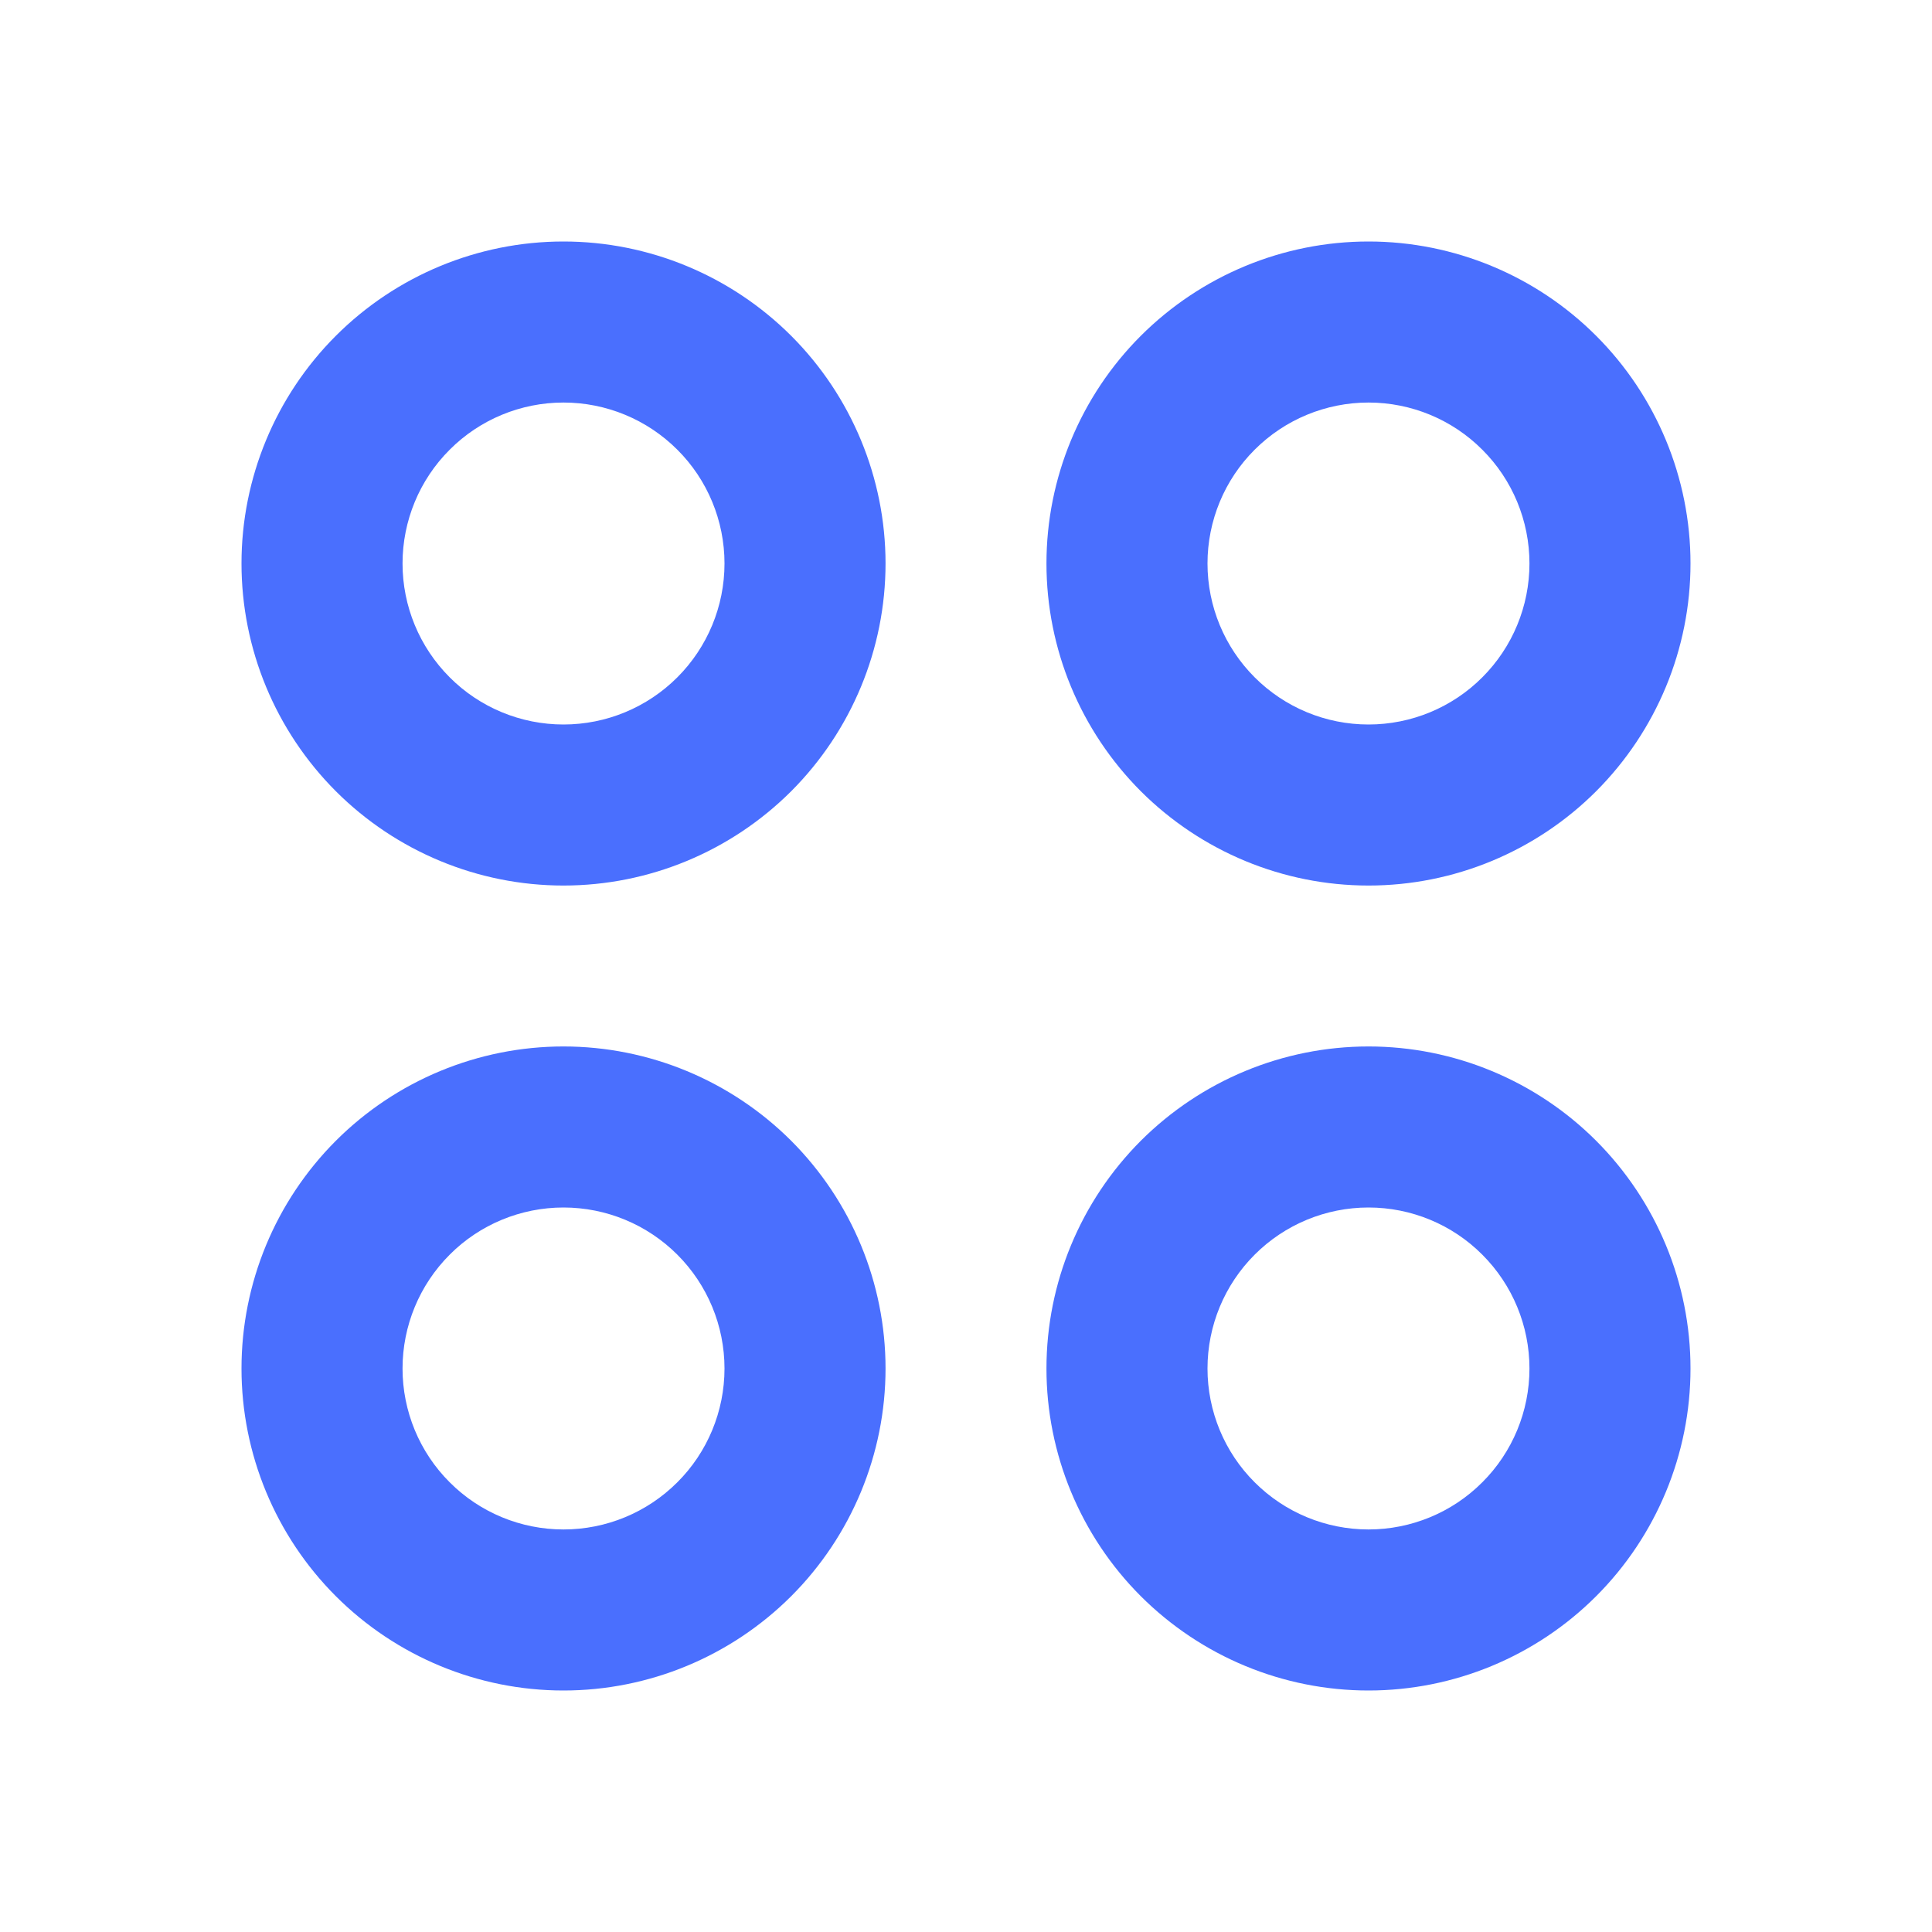 <svg width="17" height="17" viewBox="0 0 17 17" fill="none" xmlns="http://www.w3.org/2000/svg">
<path fill-rule="evenodd" clip-rule="evenodd" d="M4.958 2.125C4.207 2.125 3.486 2.424 2.955 2.955C2.424 3.486 2.125 4.207 2.125 4.958C2.125 5.71 2.424 6.43 2.955 6.962C3.486 7.493 4.207 7.792 4.958 7.792C5.71 7.792 6.43 7.493 6.962 6.962C7.493 6.43 7.792 5.71 7.792 4.958C7.792 4.207 7.493 3.486 6.962 2.955C6.43 2.424 5.71 2.125 4.958 2.125ZM3.542 4.958C3.542 4.583 3.691 4.222 3.957 3.957C4.222 3.691 4.583 3.542 4.958 3.542C5.334 3.542 5.694 3.691 5.96 3.957C6.226 4.222 6.375 4.583 6.375 4.958C6.375 5.334 6.226 5.694 5.96 5.96C5.694 6.226 5.334 6.375 4.958 6.375C4.583 6.375 4.222 6.226 3.957 5.96C3.691 5.694 3.542 5.334 3.542 4.958ZM4.958 9.208C4.207 9.208 3.486 9.507 2.955 10.038C2.424 10.57 2.125 11.29 2.125 12.042C2.125 12.793 2.424 13.514 2.955 14.045C3.486 14.576 4.207 14.875 4.958 14.875C5.71 14.875 6.43 14.576 6.962 14.045C7.493 13.514 7.792 12.793 7.792 12.042C7.792 11.29 7.493 10.57 6.962 10.038C6.43 9.507 5.71 9.208 4.958 9.208ZM3.542 12.042C3.542 11.666 3.691 11.306 3.957 11.04C4.222 10.774 4.583 10.625 4.958 10.625C5.334 10.625 5.694 10.774 5.96 11.04C6.226 11.306 6.375 11.666 6.375 12.042C6.375 12.417 6.226 12.778 5.96 13.043C5.694 13.309 5.334 13.458 4.958 13.458C4.583 13.458 4.222 13.309 3.957 13.043C3.691 12.778 3.542 12.417 3.542 12.042ZM9.208 4.958C9.208 4.207 9.507 3.486 10.038 2.955C10.57 2.424 11.29 2.125 12.042 2.125C12.793 2.125 13.514 2.424 14.045 2.955C14.576 3.486 14.875 4.207 14.875 4.958C14.875 5.71 14.576 6.43 14.045 6.962C13.514 7.493 12.793 7.792 12.042 7.792C11.29 7.792 10.57 7.493 10.038 6.962C9.507 6.43 9.208 5.71 9.208 4.958ZM12.042 3.542C11.666 3.542 11.306 3.691 11.04 3.957C10.774 4.222 10.625 4.583 10.625 4.958C10.625 5.334 10.774 5.694 11.04 5.96C11.306 6.226 11.666 6.375 12.042 6.375C12.417 6.375 12.778 6.226 13.043 5.96C13.309 5.694 13.458 5.334 13.458 4.958C13.458 4.583 13.309 4.222 13.043 3.957C12.778 3.691 12.417 3.542 12.042 3.542ZM12.042 9.208C11.29 9.208 10.57 9.507 10.038 10.038C9.507 10.57 9.208 11.29 9.208 12.042C9.208 12.793 9.507 13.514 10.038 14.045C10.57 14.576 11.29 14.875 12.042 14.875C12.793 14.875 13.514 14.576 14.045 14.045C14.576 13.514 14.875 12.793 14.875 12.042C14.875 11.29 14.576 10.57 14.045 10.038C13.514 9.507 12.793 9.208 12.042 9.208ZM10.625 12.042C10.625 11.666 10.774 11.306 11.04 11.04C11.306 10.774 11.666 10.625 12.042 10.625C12.417 10.625 12.778 10.774 13.043 11.04C13.309 11.306 13.458 11.666 13.458 12.042C13.458 12.417 13.309 12.778 13.043 13.043C12.778 13.309 12.417 13.458 12.042 13.458C11.666 13.458 11.306 13.309 11.04 13.043C10.774 12.778 10.625 12.417 10.625 12.042Z" fill="#4A6FFE"/>
</svg>
